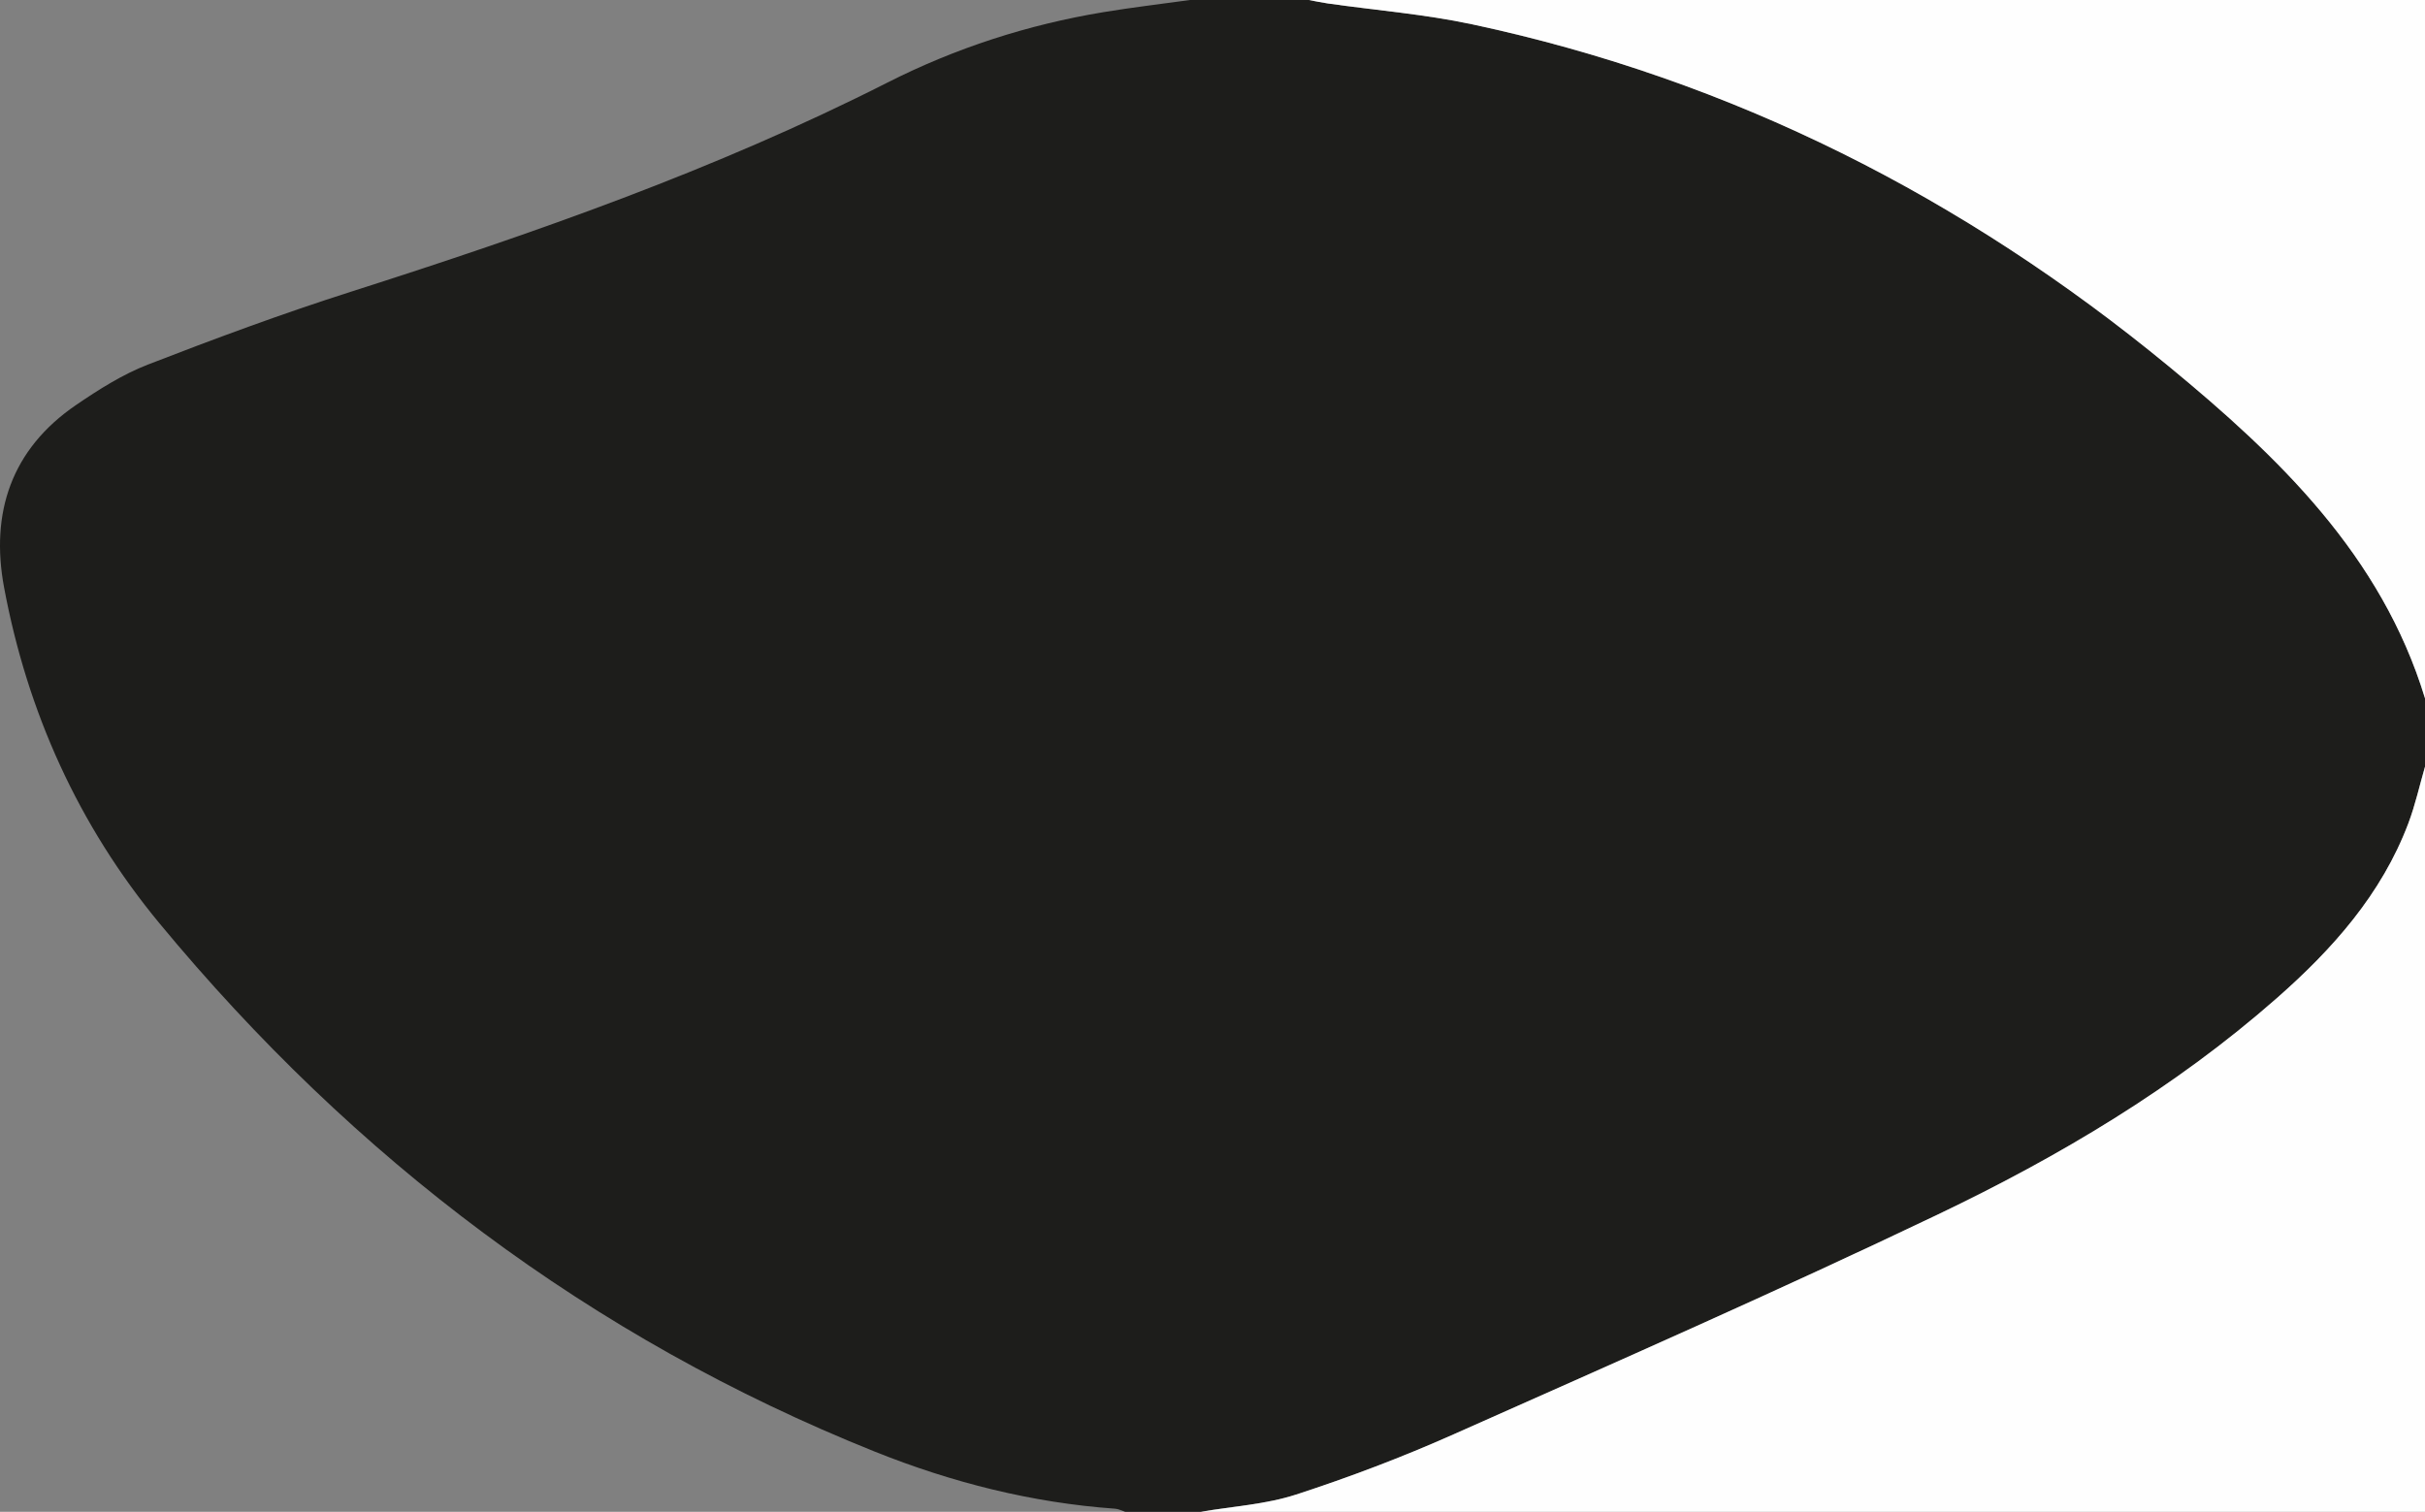 <?xml version="1.0" encoding="UTF-8"?>
<svg width="673.591px" height="420px" viewBox="0 0 673.591 420" version="1.1" xmlns="http://www.w3.org/2000/svg" xmlns:xlink="http://www.w3.org/1999/xlink">
    <rect x="0" y="0" width="673.591" height="420" fill="#808080" stroke="none"/>
    <title>Group 7</title>
    <g id="Page-1" stroke="none" stroke-width="1" fill="none" fill-rule="evenodd">
        <g id="Group-7" transform="translate(-0, 0)">
            <path d="M330.553,0 L363.557,0 C365.341,0.327 367.116,0.716 368.91,0.971 C382.246,2.868 395.755,3.943 408.896,6.748 C481.302,22.207 545.492,54.897 602.397,101.75 C632.988,126.937 661.483,154.293 673.59,194 L673.59,213 C672.067,218.256 670.888,223.643 668.958,228.746 C661.499,248.476 647.886,263.716 632.36,277.362 C604.105,302.197 571.979,321.299 538.282,337.402 C493.856,358.632 448.757,378.466 403.76,398.48 C389.502,404.822 374.831,410.389 359.992,415.212 C351.552,417.956 342.39,418.478 333.553,420 L312.551,420 C311.627,419.703 310.718,419.206 309.778,419.139 C286.656,417.493 264.399,411.857 243.012,403.286 C164.04,371.636 98.287,321.804 44.255,256.46 C21.808,229.313 7.591,197.832 1.131,163.19 C-2.727,142.507 3.124,124.795 21.132,112.511 C27.423,108.219 34.033,104.021 41.082,101.285 C59.667,94.073 78.398,87.141 97.383,81.076 C148.297,64.813 198.65,47.2 246.441,22.97 C265.434,13.34 285.465,6.865 306.45,3.385 C314.451,2.058 322.517,1.117 330.553,0" id="Fill-1" fill="#1D1D1B"></path>
            <path d="M333.554,420 C342.391,418.478 351.553,417.956 359.992,415.212 C374.832,410.389 389.503,404.822 403.761,398.48 C448.758,378.466 493.857,358.632 538.283,337.402 C571.98,321.299 604.106,302.197 632.361,277.362 C647.887,263.716 661.5,248.476 668.959,228.746 C670.888,223.643 672.067,218.256 673.591,213 L673.591,420 L333.554,420 Z" id="Fill-3" fill="#FEFEFE"></path>
            <path d="M673.591,194 C661.484,154.293 632.989,126.937 602.398,101.75 C545.493,54.897 481.303,22.207 408.896,6.748 C395.756,3.943 382.246,2.868 368.911,0.971 C367.116,0.716 365.341,0.327 363.557,0 L673.591,0 L673.591,194 Z" id="Fill-5" fill="#FEFEFE"></path>
        </g>
    </g>
</svg>